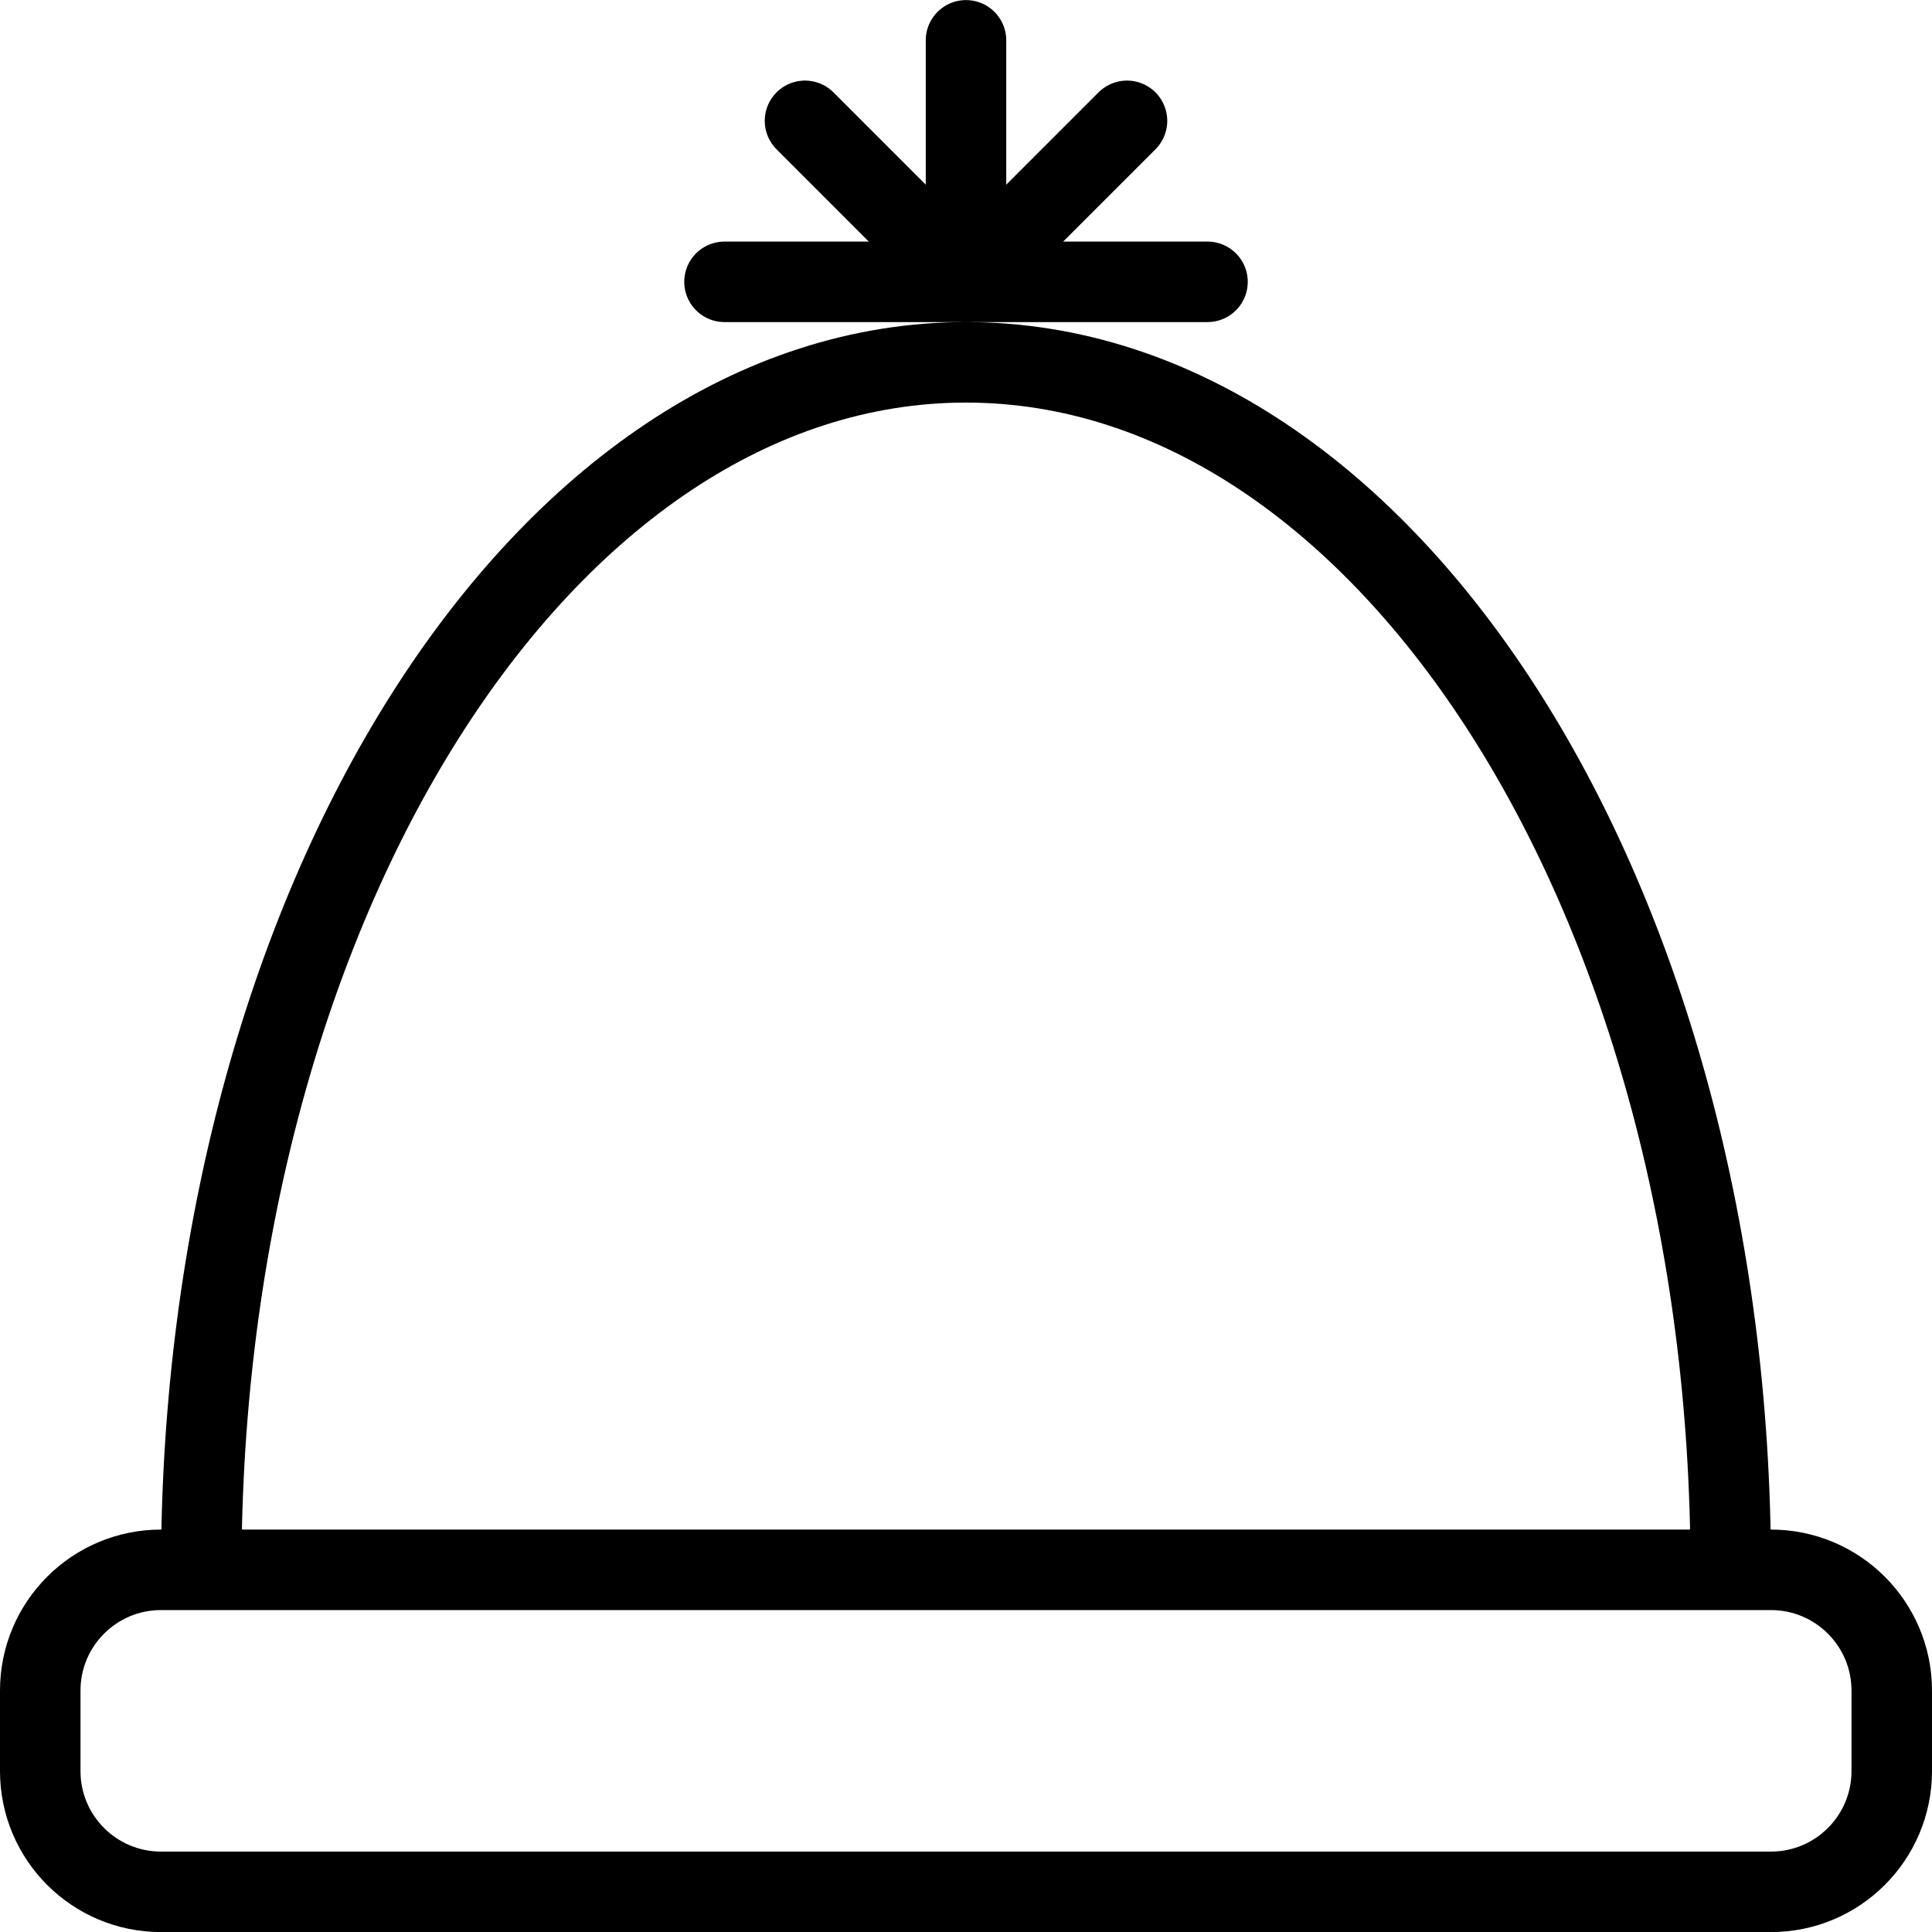 <?xml version="1.0" encoding="utf-8"?>
<!-- Generator: Adobe Illustrator 16.0.3, SVG Export Plug-In . SVG Version: 6.00 Build 0)  -->
<!DOCTYPE svg PUBLIC "-//W3C//DTD SVG 1.1//EN" "http://www.w3.org/Graphics/SVG/1.1/DTD/svg11.dtd">
<svg version="1.1" xmlns="http://www.w3.org/2000/svg" xmlns:xlink="http://www.w3.org/1999/xlink" x="0px" y="0px" width="24px"
	 height="24px" viewBox="0 0 24 24" enable-background="new 0 0 24 24" xml:space="preserve">
<g id="Outline_Icons">
	<g>
		<path fill="none" stroke="#000000" stroke-linejoin="round" stroke-miterlimit="10" d="M23.5,22.001c0,0.828-0.672,1.5-1.5,1.5H2
			c-0.829,0-1.5-0.672-1.5-1.5v-1c0-0.828,0.671-1.5,1.5-1.5h20c0.828,0,1.5,0.672,1.5,1.5V22.001z"/>
		<path fill="none" stroke="#000000" stroke-linejoin="round" stroke-miterlimit="10" d="M2.5,19.501c0-8.285,4.253-15,9.5-15
			c5.245,0,9.5,6.715,9.5,15"/>
		
			<line fill="none" stroke="#000000" stroke-linecap="round" stroke-linejoin="round" stroke-miterlimit="10" x1="9" y1="3.501" x2="15" y2="3.501"/>
		
			<line fill="none" stroke="#000000" stroke-linecap="round" stroke-linejoin="round" stroke-miterlimit="10" x1="12" y1="0.501" x2="12" y2="3.501"/>
		<polyline fill="none" stroke="#000000" stroke-linecap="round" stroke-linejoin="round" stroke-miterlimit="10" points="14,1.501 
			12,3.501 10,1.501 		"/>
	</g>
</g>
<g id="invisible_shape">
	<rect fill="none" width="24" height="24"/>
</g>
</svg>
